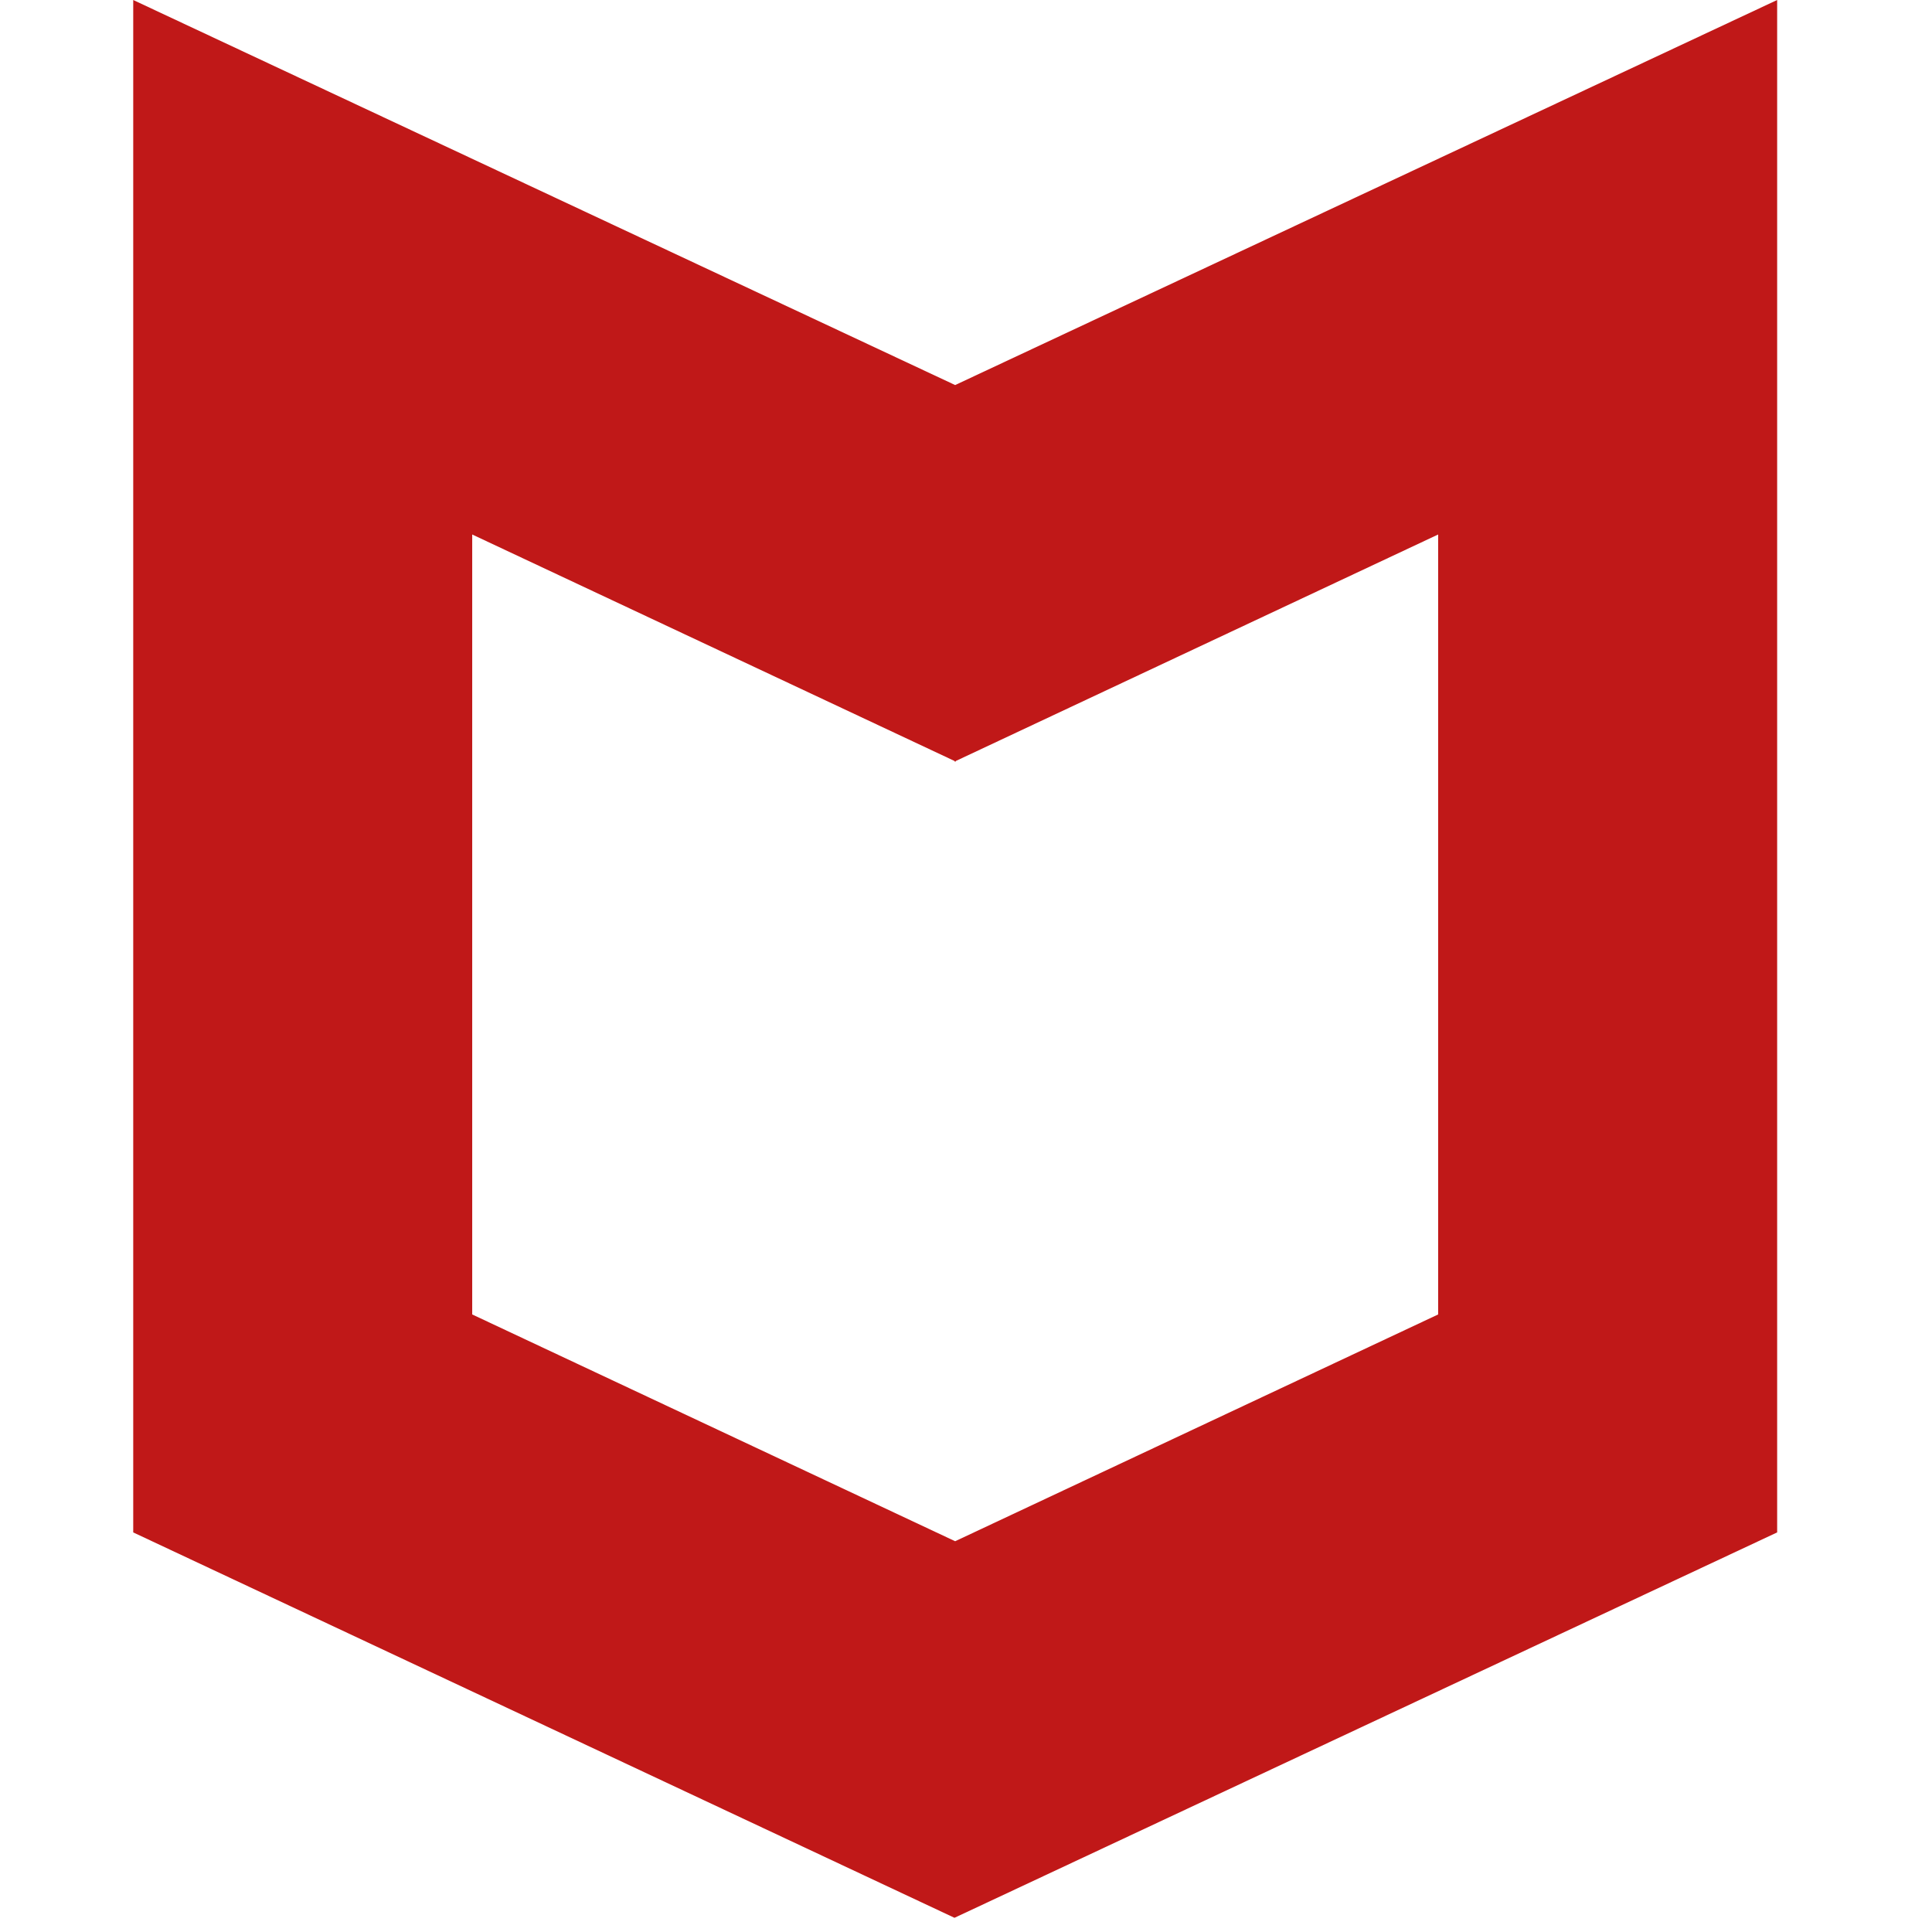 <svg xmlns="http://www.w3.org/2000/svg" xmlns:xlink="http://www.w3.org/1999/xlink" width="180" zoomAndPan="magnify" viewBox="0 0 135 135" height="180" preserveAspectRatio="xMidYMid meet" version="1.0"><defs><clipPath id="b9d7ac8eed"><path d="M 9.125 0 L 125 0 L 125 134.008 L 9.125 134.008 Z M 9.125 0 " clip-rule="nonzero"/></clipPath></defs><g clip-path="url(#b9d7ac8eed)"><path fill="#c01818" d="M 66.742 26.906 L 9.309 0 L 9.309 107.078 L 66.695 134.008 L 124.18 107.078 L 124.18 0 Z M 66.742 53.195 L 66.793 53.219 L 66.793 53.172 L 100.492 37.348 L 100.492 91.848 L 66.742 107.695 L 32.996 91.848 L 32.996 37.348 L 66.695 53.172 L 66.695 53.219 Z M 66.742 53.195 " fill-opacity="1" fill-rule="evenodd"/></g></svg>